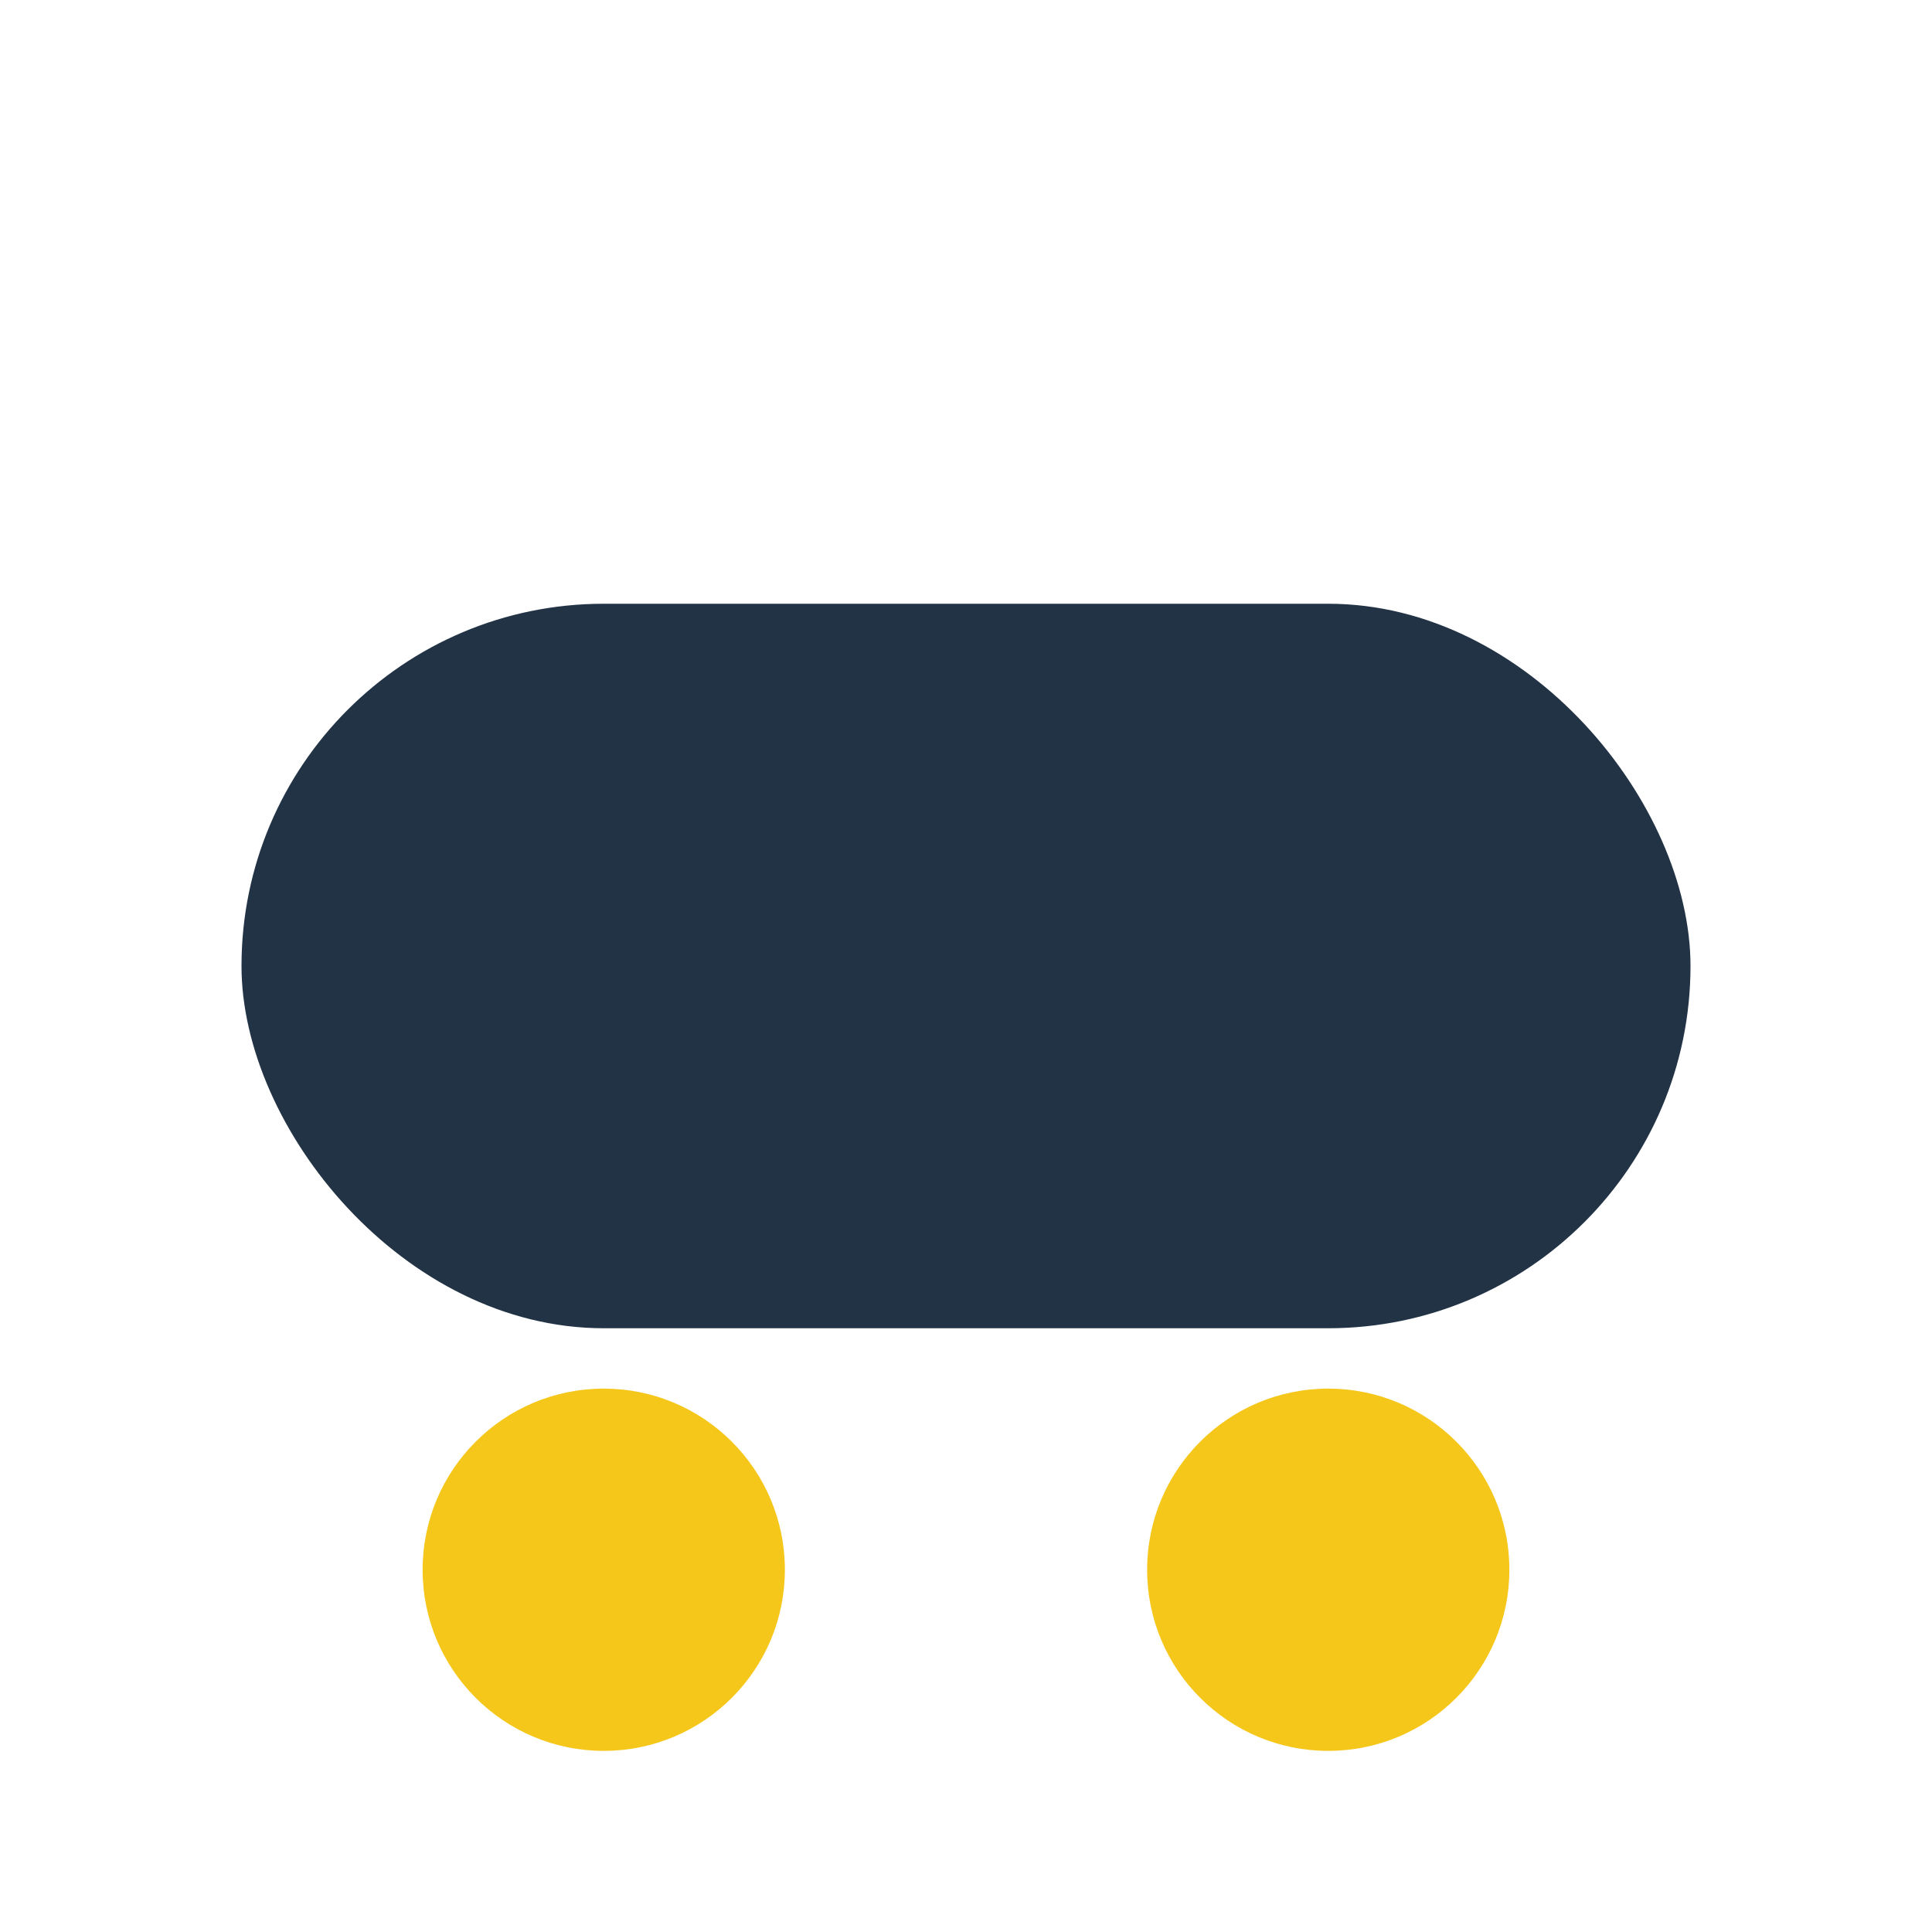 <?xml version="1.0" encoding="UTF-8"?>
<svg xmlns="http://www.w3.org/2000/svg" width="32" height="32" viewBox="0 0 32 32"><rect x="4" y="10" width="24" height="12" rx="6" fill="#223346"/><circle cx="10" cy="26" r="3" fill="#F6C71B"/><circle cx="22" cy="26" r="3" fill="#F6C71B"/></svg>